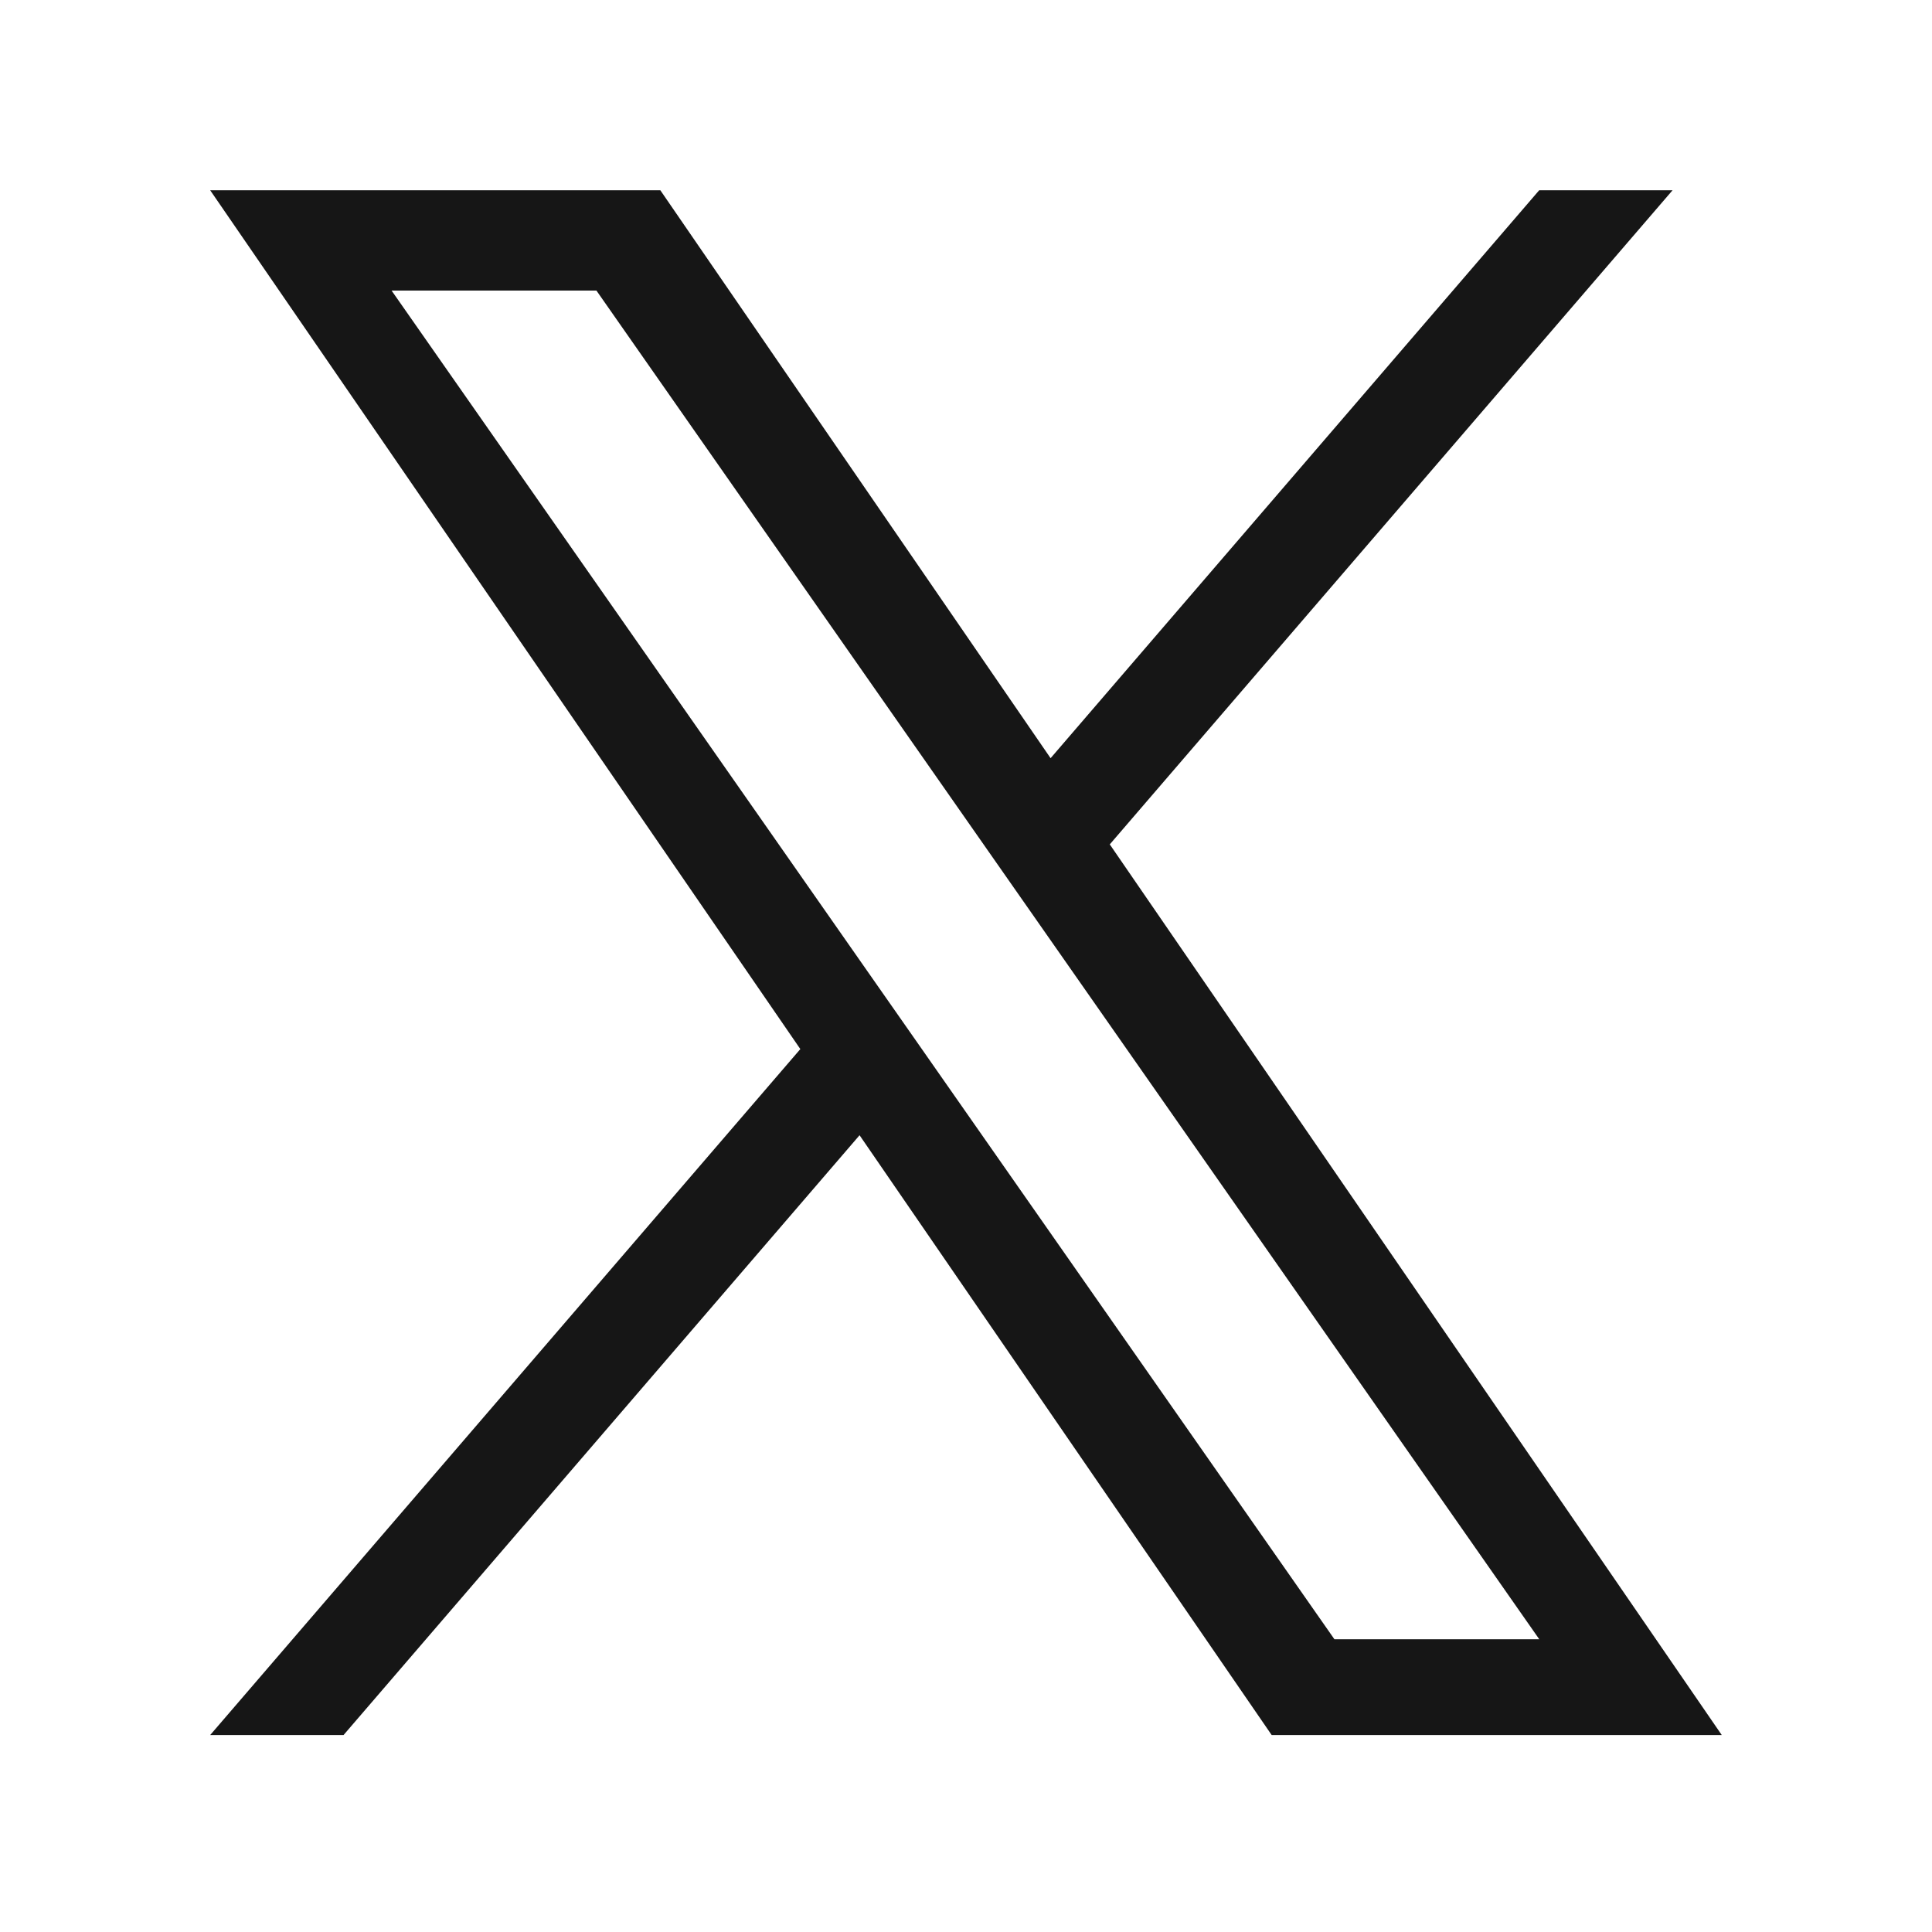 <svg width="32" height="32" viewBox="0 0 32 32" fill="none" xmlns="http://www.w3.org/2000/svg">
<g clip-path="url(#clip0_2415_544)">
<path d="M18.382 13.985L27.703 3.151H25.494L17.401 12.558L10.937 3.151H3.481L13.256 17.376L3.481 28.738H5.69L14.237 18.803L21.063 28.738H28.518L18.381 13.985H18.382ZM15.357 17.502L14.366 16.085L6.486 4.813H9.879L16.238 13.91L17.228 15.326L25.495 27.151H22.102L15.357 17.502V17.502Z" fill="#161616"/>
</g>
<defs>
<clipPath id="clip0_2415_544">
<rect width="26" height="26" fill="white" transform="translate(3 3)"/>
</clipPath>
</defs>
</svg>
